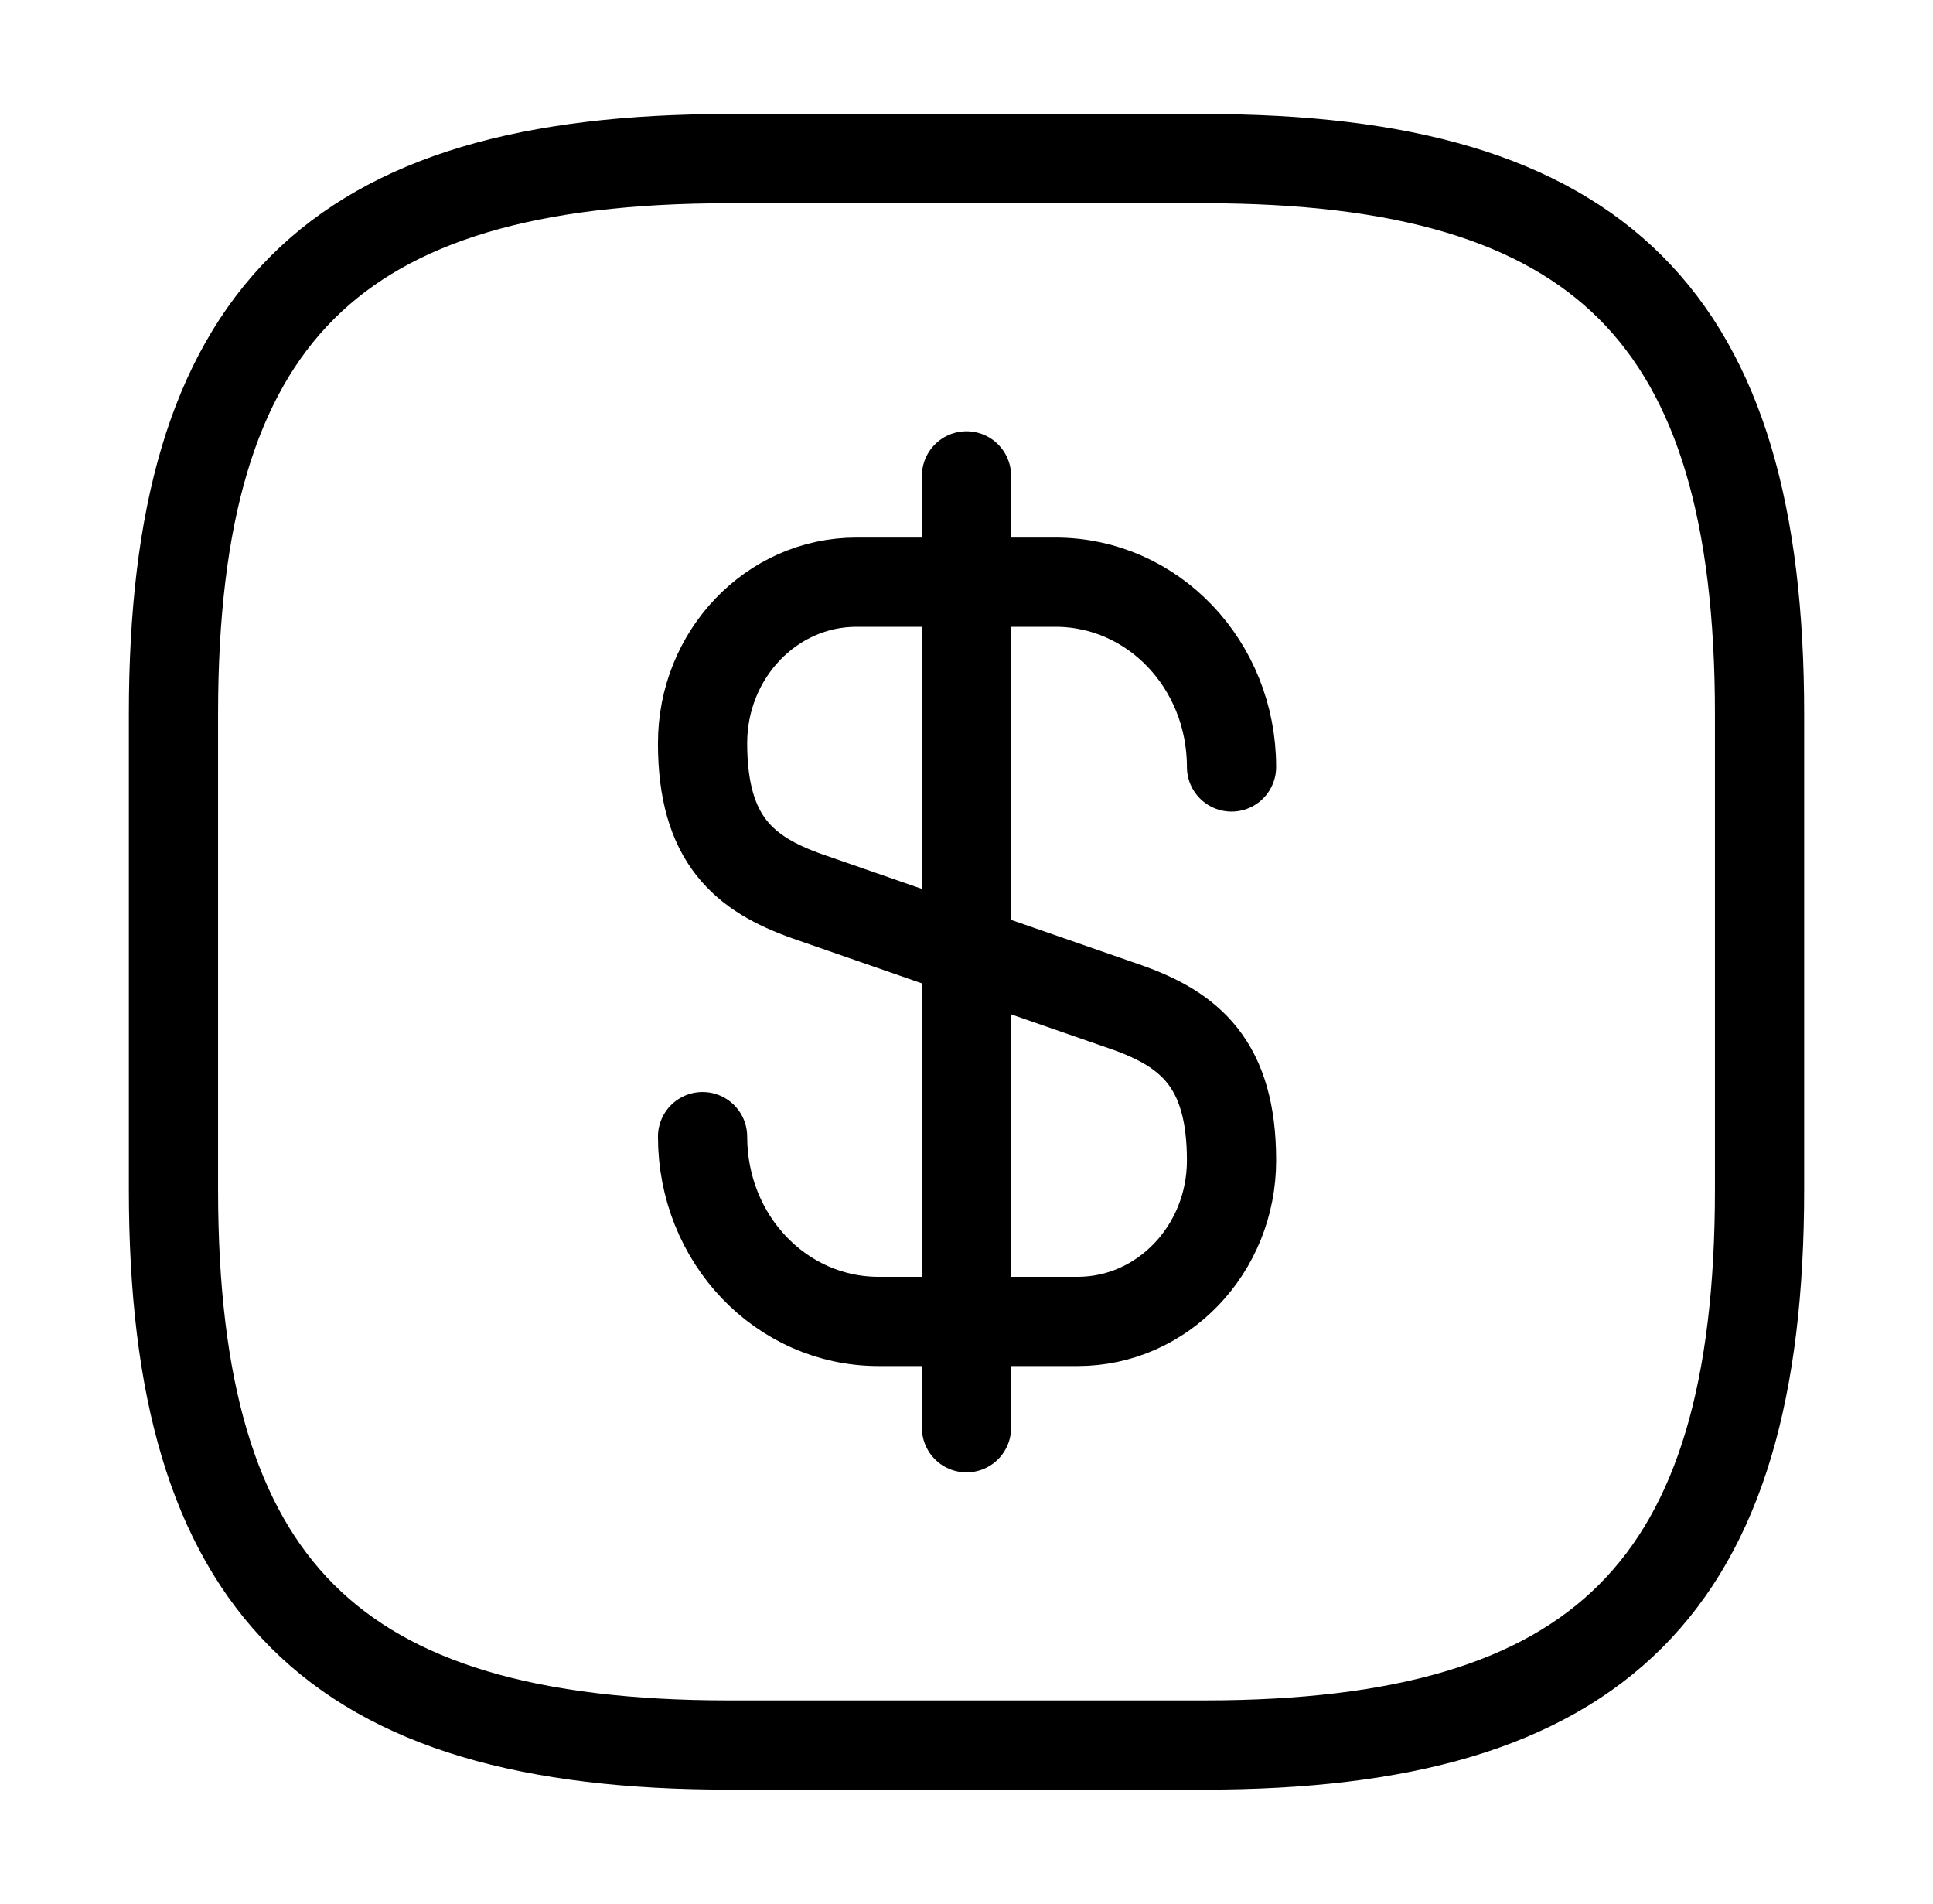 <?xml version="1.0" encoding="UTF-8"?> <svg xmlns="http://www.w3.org/2000/svg" width="65" height="64" viewBox="0 0 65 64" fill="none"> <path d="M23.625 38.213C23.625 41.653 26.265 44.426 29.545 44.426H36.238C39.092 44.426 41.412 42 41.412 39.013C41.412 35.76 39.998 34.613 37.892 33.866L27.145 30.133C25.038 29.386 23.625 28.24 23.625 24.986C23.625 22 25.945 19.573 28.798 19.573H35.492C38.772 19.573 41.412 22.346 41.412 25.786" stroke="black" stroke-width="3" stroke-linecap="round" stroke-linejoin="round"></path> <path d="M32.5 16V48" stroke="black" stroke-width="3" stroke-linecap="round" stroke-linejoin="round"></path> <path d="M40.5 58.667H24.5C11.167 58.667 5.833 53.333 5.833 40V24C5.833 10.667 11.167 5.333 24.5 5.333H40.5C53.833 5.333 59.167 10.667 59.167 24V40C59.167 53.333 53.833 58.667 40.5 58.667Z" stroke="black" stroke-width="3" stroke-linecap="round" stroke-linejoin="round"></path> </svg> 